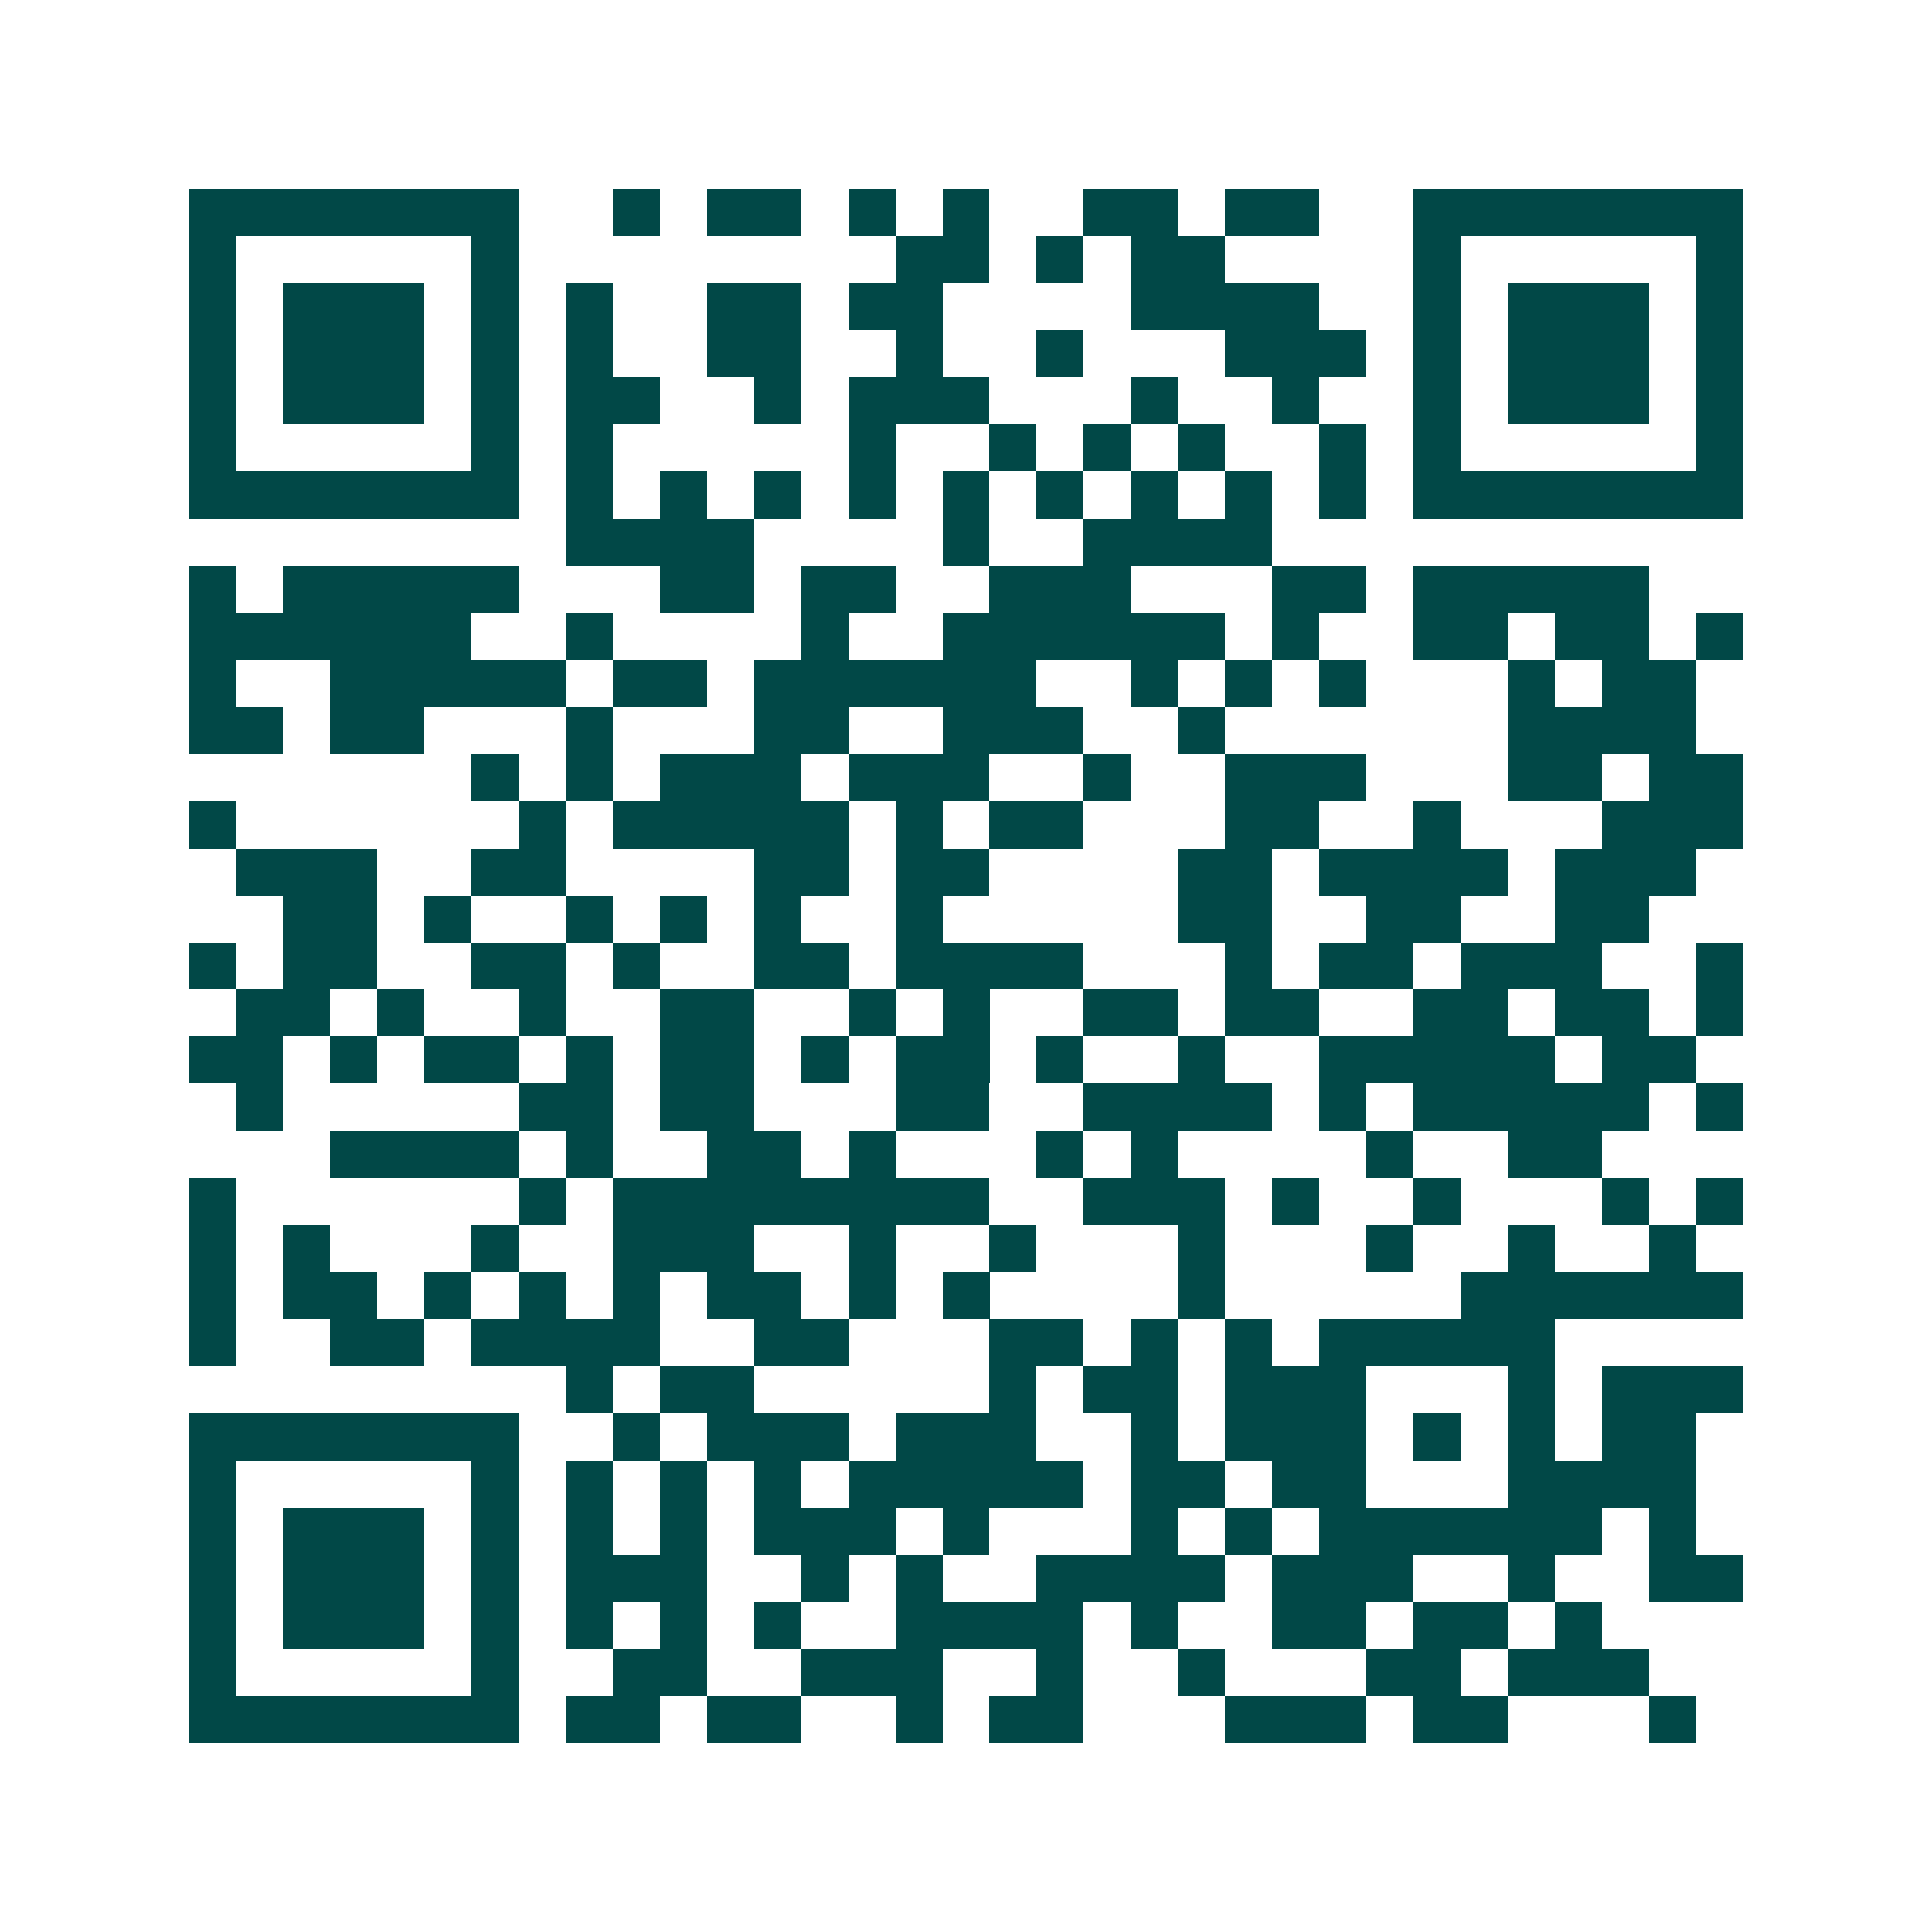 <svg xmlns="http://www.w3.org/2000/svg" width="200" height="200" viewBox="0 0 41 41" shape-rendering="crispEdges"><path fill="#ffffff" d="M0 0h41v41H0z"/><path stroke="#014847" d="M4 4.5h7m2 0h1m1 0h2m1 0h1m1 0h1m2 0h2m1 0h2m2 0h7M4 5.5h1m5 0h1m8 0h2m1 0h1m1 0h2m4 0h1m5 0h1M4 6.5h1m1 0h3m1 0h1m1 0h1m2 0h2m1 0h2m4 0h4m2 0h1m1 0h3m1 0h1M4 7.5h1m1 0h3m1 0h1m1 0h1m2 0h2m2 0h1m2 0h1m3 0h3m1 0h1m1 0h3m1 0h1M4 8.5h1m1 0h3m1 0h1m1 0h2m2 0h1m1 0h3m3 0h1m2 0h1m2 0h1m1 0h3m1 0h1M4 9.5h1m5 0h1m1 0h1m5 0h1m2 0h1m1 0h1m1 0h1m2 0h1m1 0h1m5 0h1M4 10.5h7m1 0h1m1 0h1m1 0h1m1 0h1m1 0h1m1 0h1m1 0h1m1 0h1m1 0h1m1 0h7M12 11.5h4m4 0h1m2 0h4M4 12.5h1m1 0h5m3 0h2m1 0h2m2 0h3m3 0h2m1 0h5M4 13.5h6m2 0h1m4 0h1m2 0h6m1 0h1m2 0h2m1 0h2m1 0h1M4 14.5h1m2 0h5m1 0h2m1 0h6m2 0h1m1 0h1m1 0h1m3 0h1m1 0h2M4 15.5h2m1 0h2m3 0h1m3 0h2m2 0h3m2 0h1m6 0h4M10 16.5h1m1 0h1m1 0h3m1 0h3m2 0h1m2 0h3m3 0h2m1 0h2M4 17.5h1m6 0h1m1 0h5m1 0h1m1 0h2m3 0h2m2 0h1m3 0h3M5 18.5h3m2 0h2m4 0h2m1 0h2m4 0h2m1 0h4m1 0h3M6 19.5h2m1 0h1m2 0h1m1 0h1m1 0h1m2 0h1m5 0h2m2 0h2m2 0h2M4 20.5h1m1 0h2m2 0h2m1 0h1m2 0h2m1 0h4m3 0h1m1 0h2m1 0h3m2 0h1M5 21.5h2m1 0h1m2 0h1m2 0h2m2 0h1m1 0h1m2 0h2m1 0h2m2 0h2m1 0h2m1 0h1M4 22.5h2m1 0h1m1 0h2m1 0h1m1 0h2m1 0h1m1 0h2m1 0h1m2 0h1m2 0h5m1 0h2M5 23.5h1m5 0h2m1 0h2m3 0h2m2 0h4m1 0h1m1 0h5m1 0h1M7 24.5h4m1 0h1m2 0h2m1 0h1m3 0h1m1 0h1m4 0h1m2 0h2M4 25.5h1m6 0h1m1 0h8m2 0h3m1 0h1m2 0h1m3 0h1m1 0h1M4 26.5h1m1 0h1m3 0h1m2 0h3m2 0h1m2 0h1m3 0h1m3 0h1m2 0h1m2 0h1M4 27.5h1m1 0h2m1 0h1m1 0h1m1 0h1m1 0h2m1 0h1m1 0h1m4 0h1m5 0h6M4 28.5h1m2 0h2m1 0h4m2 0h2m3 0h2m1 0h1m1 0h1m1 0h5M12 29.5h1m1 0h2m5 0h1m1 0h2m1 0h3m3 0h1m1 0h3M4 30.5h7m2 0h1m1 0h3m1 0h3m2 0h1m1 0h3m1 0h1m1 0h1m1 0h2M4 31.5h1m5 0h1m1 0h1m1 0h1m1 0h1m1 0h5m1 0h2m1 0h2m3 0h4M4 32.5h1m1 0h3m1 0h1m1 0h1m1 0h1m1 0h3m1 0h1m3 0h1m1 0h1m1 0h6m1 0h1M4 33.5h1m1 0h3m1 0h1m1 0h3m2 0h1m1 0h1m2 0h4m1 0h3m2 0h1m2 0h2M4 34.5h1m1 0h3m1 0h1m1 0h1m1 0h1m1 0h1m2 0h4m1 0h1m2 0h2m1 0h2m1 0h1M4 35.5h1m5 0h1m2 0h2m2 0h3m2 0h1m2 0h1m3 0h2m1 0h3M4 36.5h7m1 0h2m1 0h2m2 0h1m1 0h2m3 0h3m1 0h2m3 0h1"/></svg>
